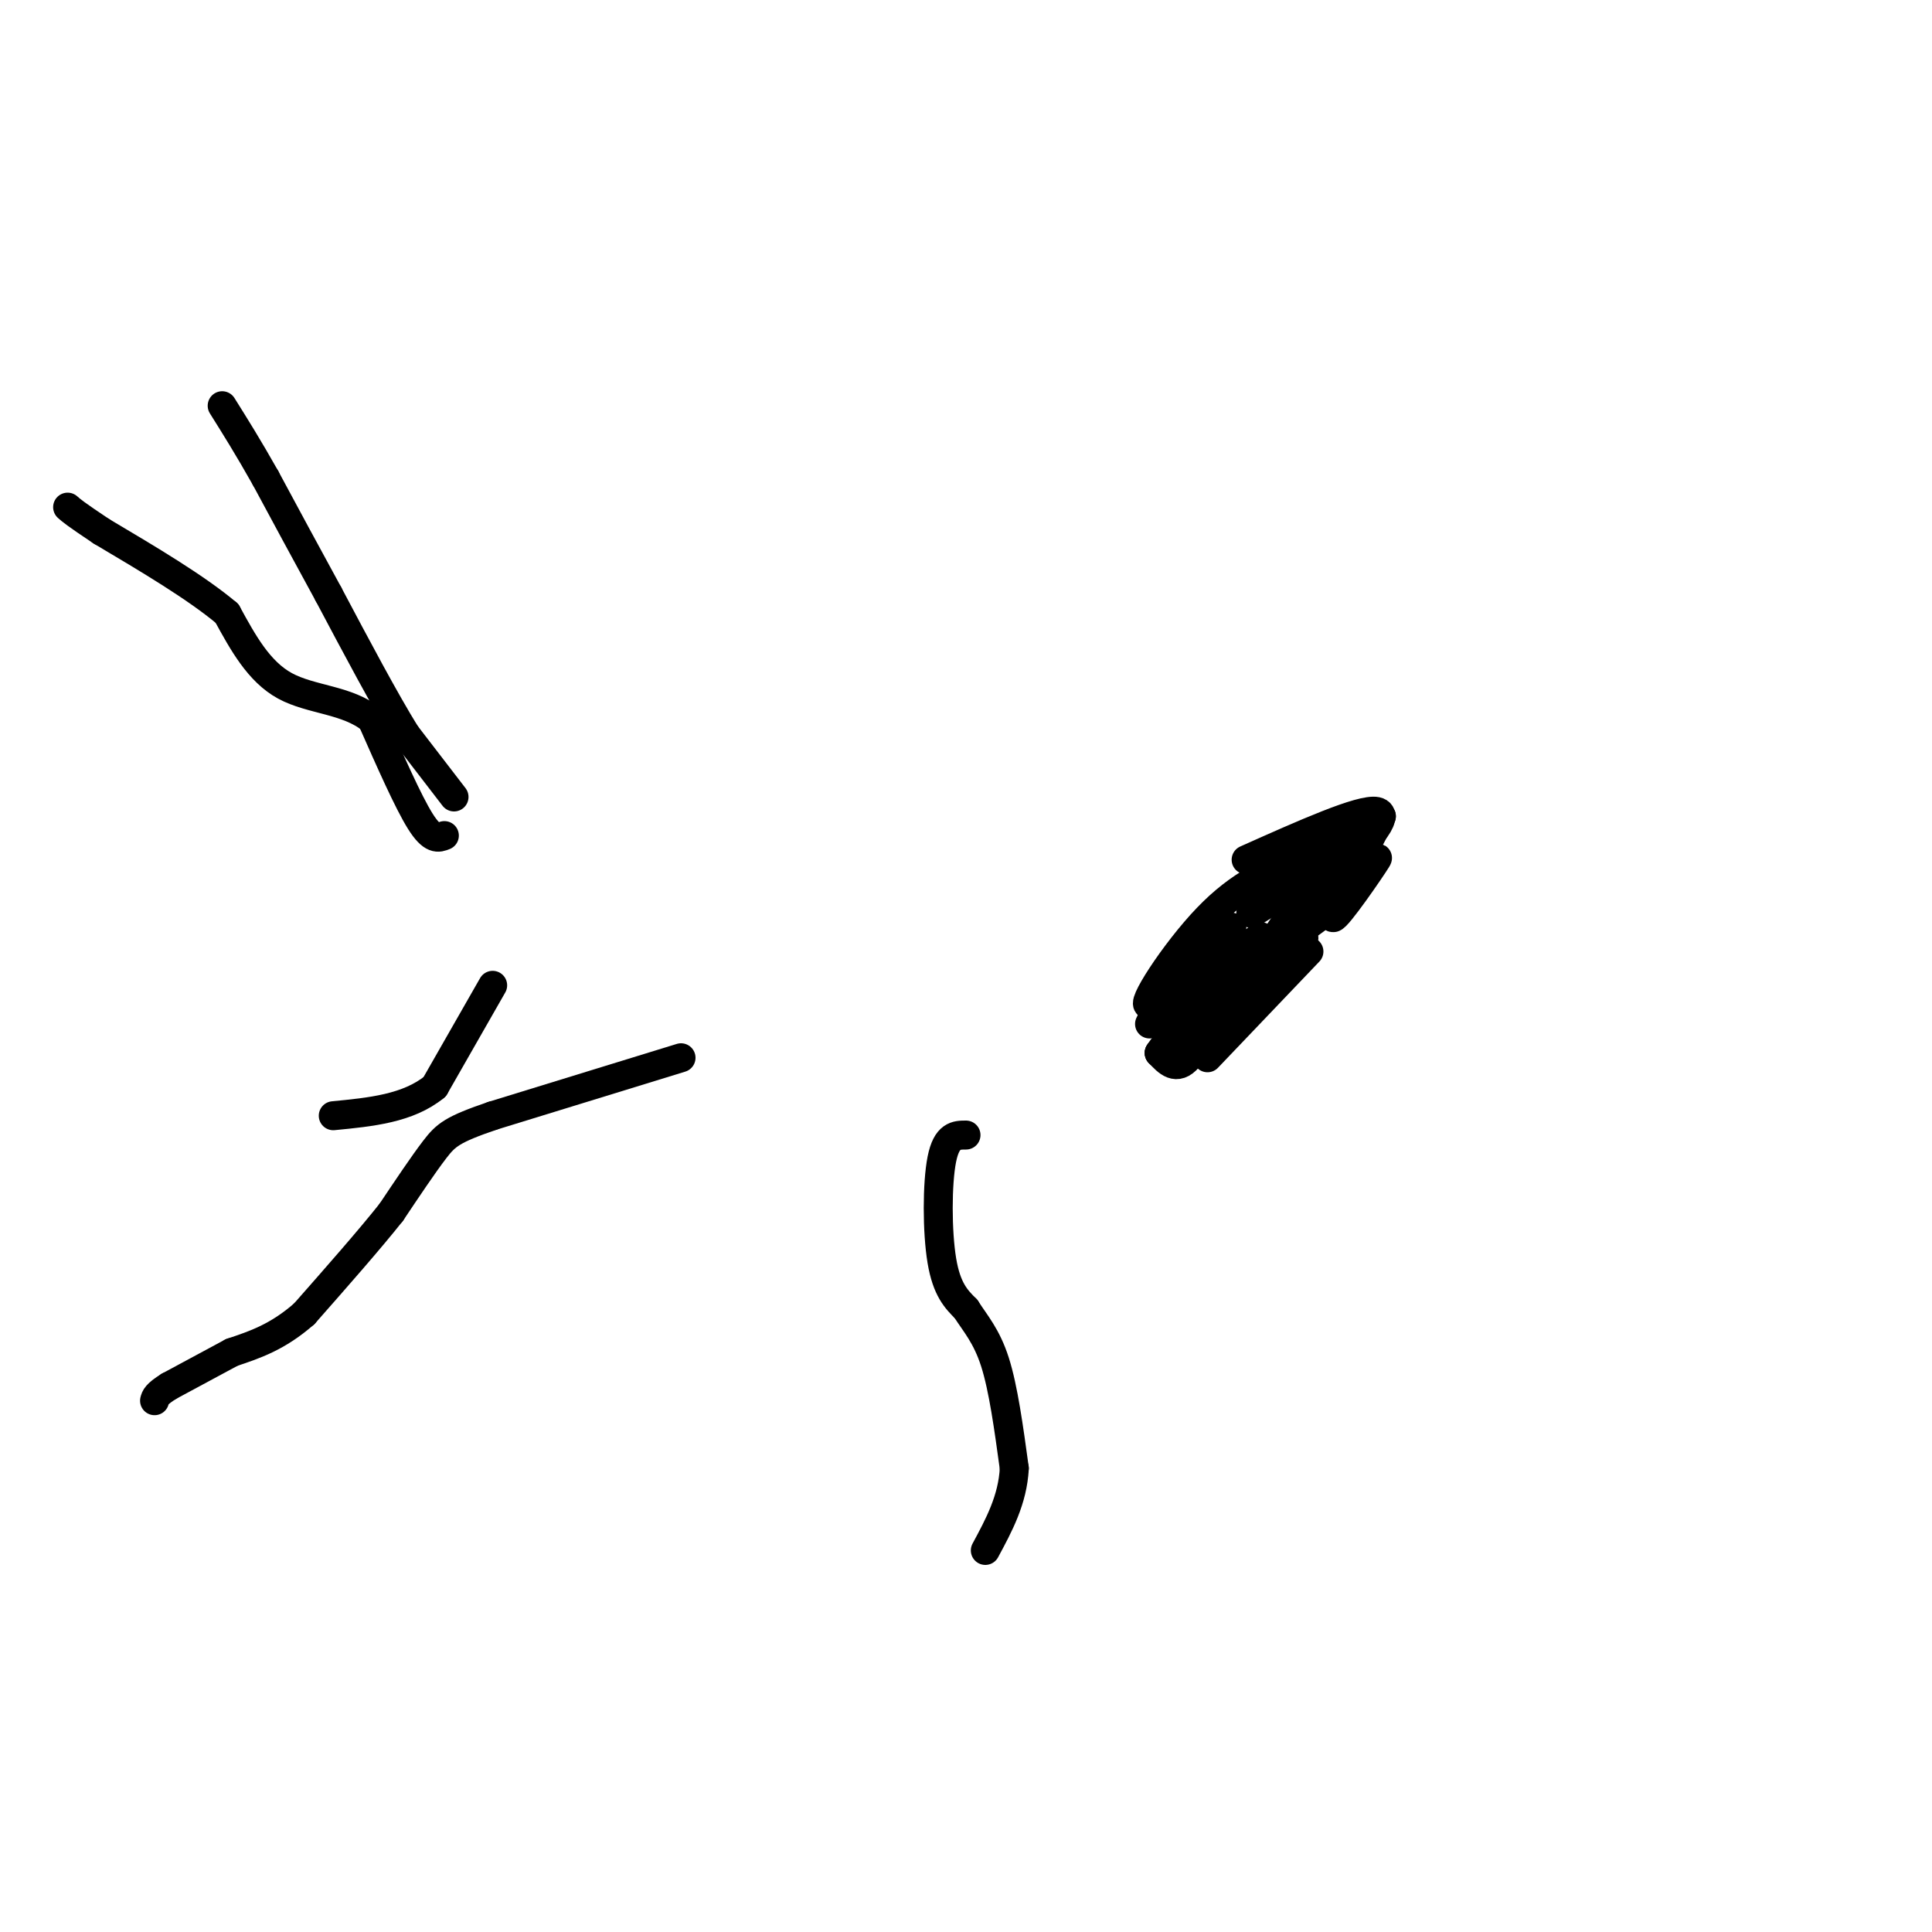 <svg viewBox='0 0 400 400' version='1.1' xmlns='http://www.w3.org/2000/svg' xmlns:xlink='http://www.w3.org/1999/xlink'><g fill='none' stroke='#000000' stroke-width='6' stroke-linecap='round' stroke-linejoin='round'><path d='M94,165c0.000,0.000 -10.000,-13.000 -10,-13'/><path d='M84,152c-4.333,-7.000 -10.167,-18.000 -16,-29'/><path d='M68,123c-4.833,-8.833 -8.917,-16.417 -13,-24'/><path d='M55,99c-3.667,-6.500 -6.333,-10.750 -9,-15'/><path d='M92,173c-1.250,0.500 -2.500,1.000 -5,-3c-2.500,-4.000 -6.250,-12.500 -10,-21'/><path d='M77,149c-5.022,-4.156 -12.578,-4.044 -18,-7c-5.422,-2.956 -8.711,-8.978 -12,-15'/><path d='M47,127c-6.333,-5.333 -16.167,-11.167 -26,-17'/><path d='M21,110c-5.500,-3.667 -6.250,-4.333 -7,-5'/><path d='M102,204c0.000,0.000 -12.000,21.000 -12,21'/><path d='M90,225c-5.500,4.500 -13.250,5.250 -21,6'/><path d='M141,219c0.000,0.000 -39.000,12.000 -39,12'/><path d='M102,231c-8.333,2.844 -9.667,3.956 -12,7c-2.333,3.044 -5.667,8.022 -9,13'/><path d='M81,251c-4.500,5.667 -11.250,13.333 -18,21'/><path d='M63,272c-5.500,4.833 -10.250,6.417 -15,8'/><path d='M48,280c-4.667,2.500 -8.833,4.750 -13,7'/><path d='M35,287c-2.667,1.667 -2.833,2.333 -3,3'/><path d='M200,235c-2.000,0.000 -4.000,0.000 -5,5c-1.000,5.000 -1.000,15.000 0,21c1.000,6.000 3.000,8.000 5,10'/><path d='M200,271c1.933,3.022 4.267,5.578 6,11c1.733,5.422 2.867,13.711 4,22'/><path d='M210,304c-0.333,6.500 -3.167,11.750 -6,17'/><path d='M238,212c2.667,-5.417 5.333,-10.833 8,-14c2.667,-3.167 5.333,-4.083 8,-5'/><path d='M240,218c1.778,1.911 3.556,3.822 6,1c2.444,-2.822 5.556,-10.378 8,-14c2.444,-3.622 4.222,-3.311 6,-3'/><path d='M250,219c0.000,0.000 21.000,-22.000 21,-22'/><path d='M261,203c-5.839,3.946 -11.679,7.893 -9,5c2.679,-2.893 13.875,-12.625 17,-14c3.125,-1.375 -1.821,5.607 -8,11c-6.179,5.393 -13.589,9.196 -21,13'/><path d='M240,218c2.786,-4.583 20.250,-22.542 21,-24c0.750,-1.458 -15.214,13.583 -19,16c-3.786,2.417 4.607,-7.792 13,-18'/><path d='M255,192c-2.321,1.762 -14.625,15.167 -17,16c-2.375,0.833 5.179,-10.905 12,-18c6.821,-7.095 12.911,-9.548 19,-12'/><path d='M269,178c5.478,-3.234 9.675,-5.321 6,-2c-3.675,3.321 -15.220,12.048 -16,13c-0.780,0.952 9.206,-5.871 13,-8c3.794,-2.129 1.397,0.435 -1,3'/><path d='M271,184c-2.531,3.769 -8.359,11.691 -7,11c1.359,-0.691 9.904,-9.994 11,-11c1.096,-1.006 -5.258,6.284 -6,8c-0.742,1.716 4.129,-2.142 9,-6'/><path d='M278,186c3.631,-3.702 8.208,-9.958 7,-8c-1.208,1.958 -8.202,12.131 -9,12c-0.798,-0.131 4.601,-10.565 10,-21'/><path d='M286,169c-2.574,-1.976 -14.010,3.584 -17,7c-2.990,3.416 2.464,4.689 8,2c5.536,-2.689 11.153,-9.340 8,-10c-3.153,-0.660 -15.077,4.670 -27,10'/></g>
</svg>